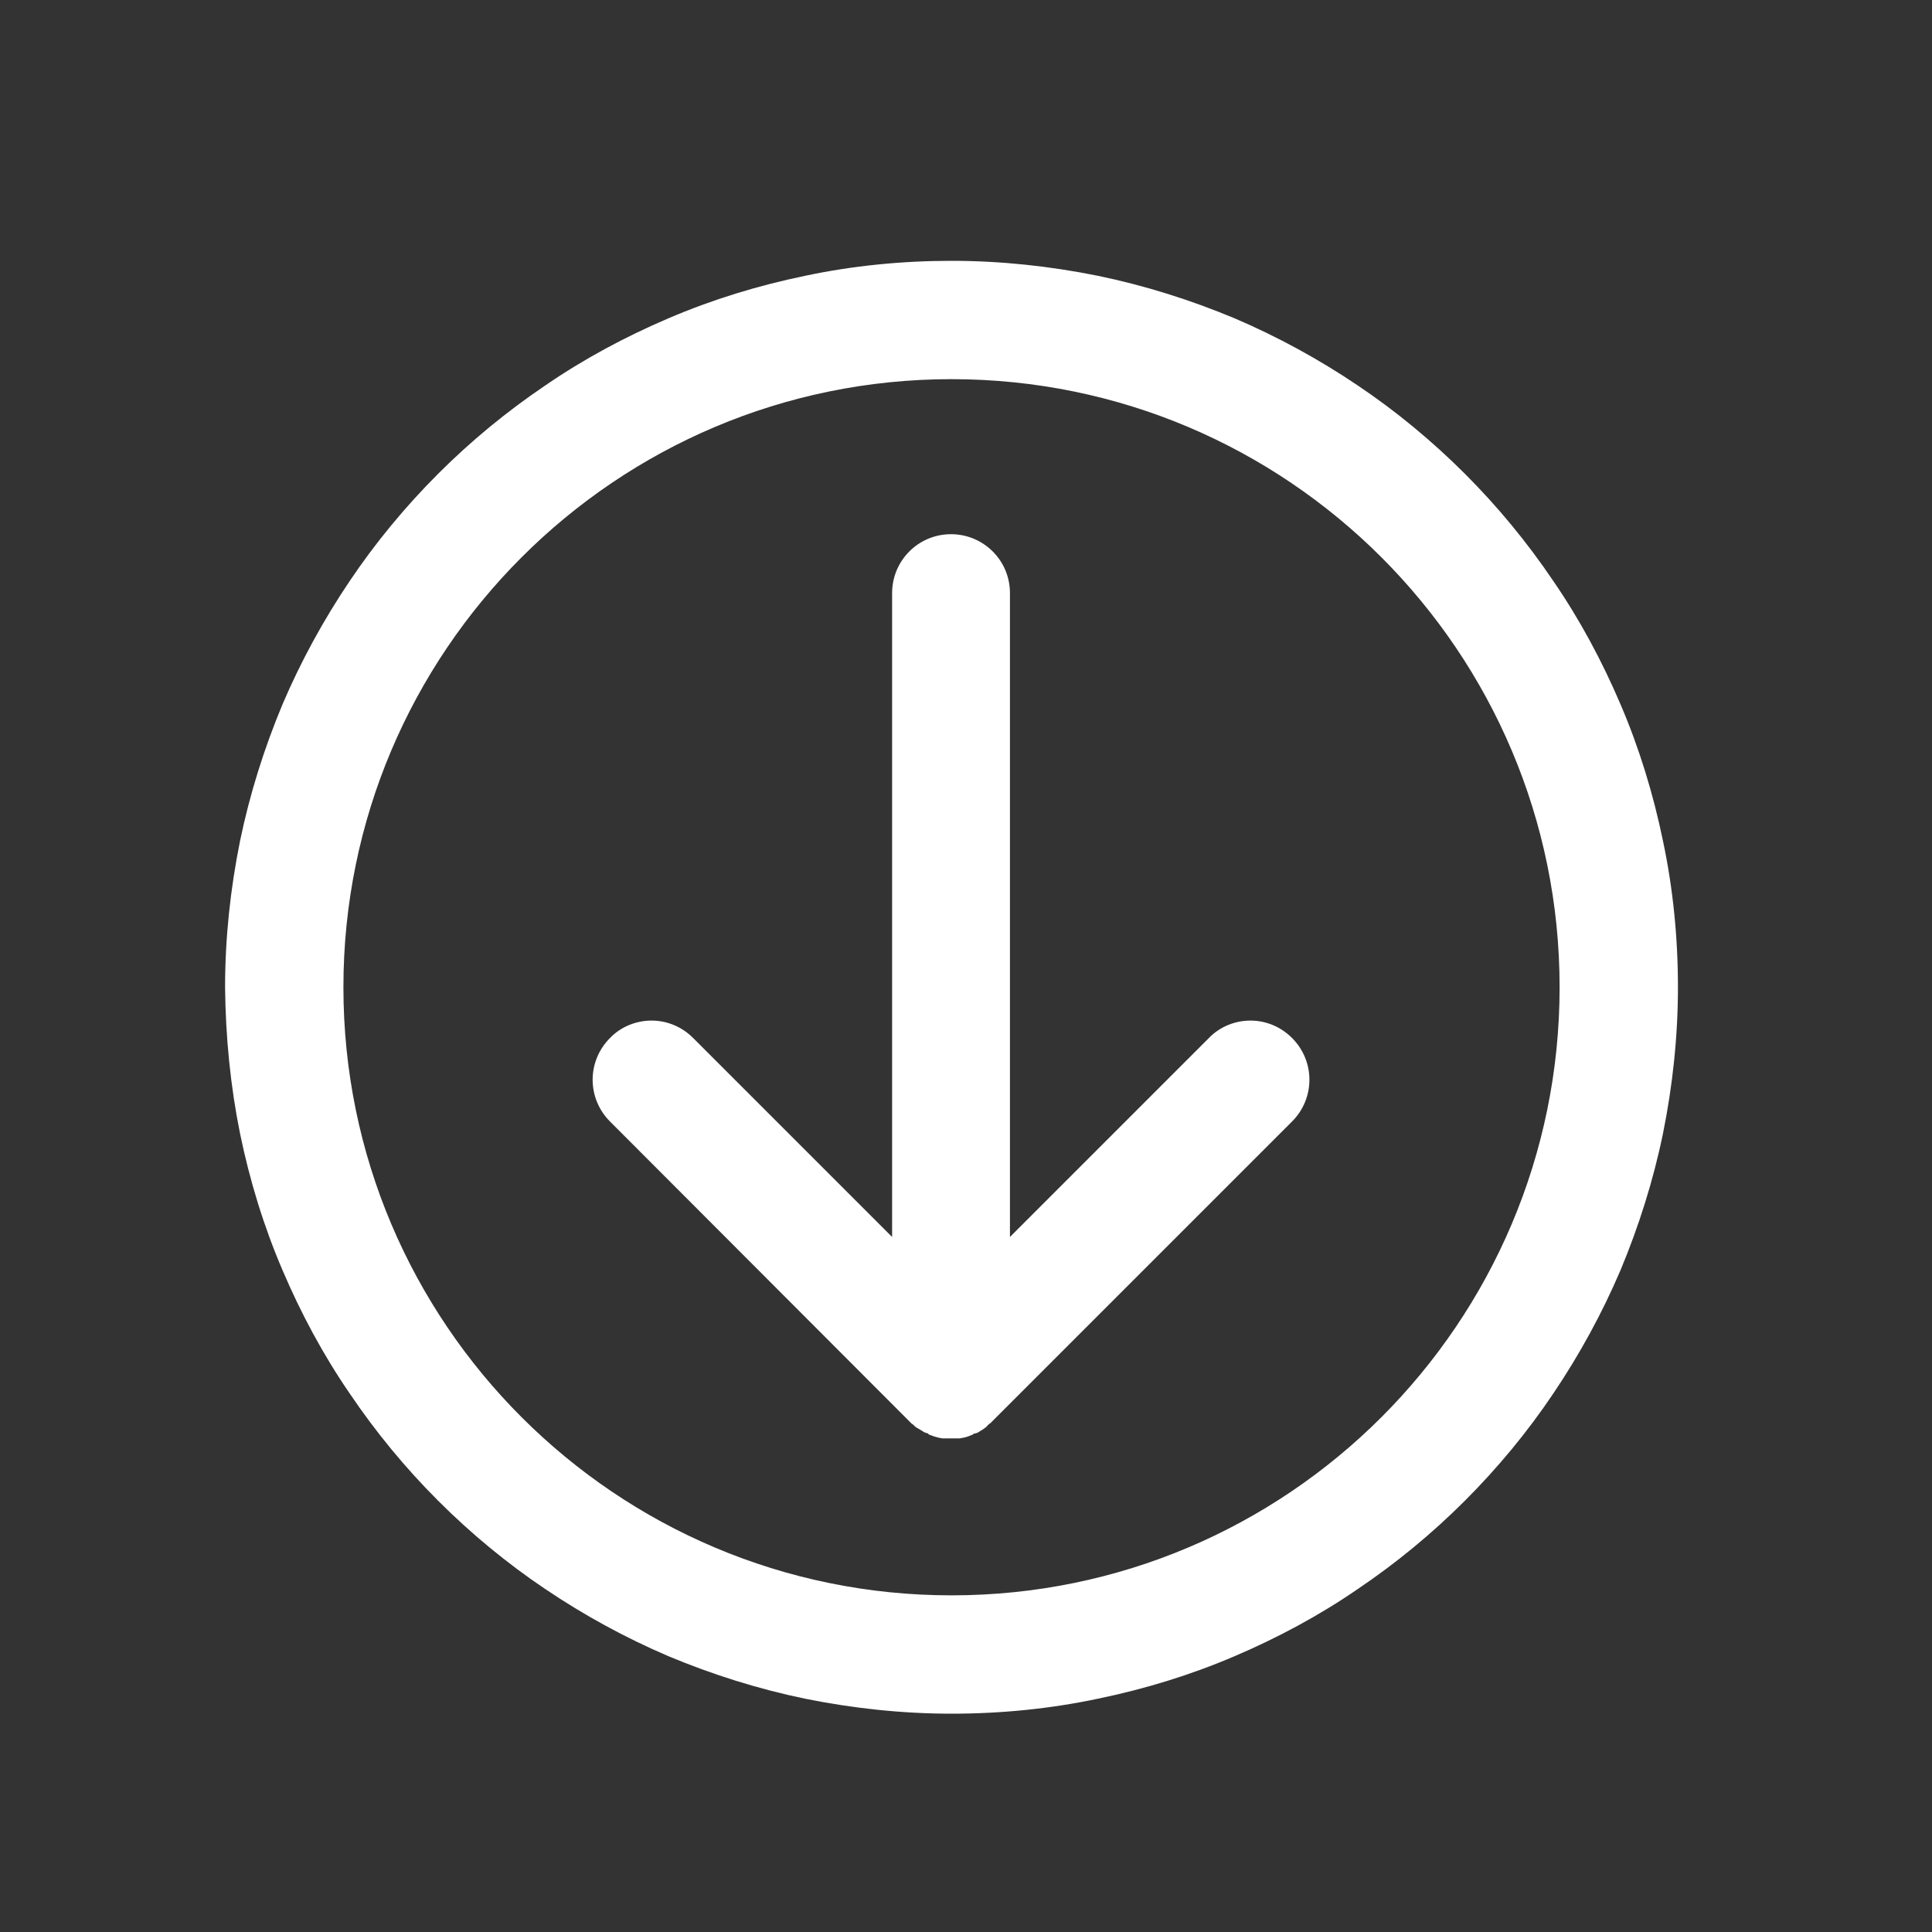 <?xml version="1.0" encoding="utf-8"?>
<!-- Generator: Adobe Illustrator 24.1.0, SVG Export Plug-In . SVG Version: 6.00 Build 0)  -->
<svg version="1.1" id="Calque_1" xmlns="http://www.w3.org/2000/svg" xmlns:xlink="http://www.w3.org/1999/xlink" x="0px" y="0px"
	 viewBox="0 0 400 400" style="enable-background:new 0 0 400 400;" xml:space="preserve">
<rect x="0" y="0" width="400" height="400" fill="#333333" stroke="none"/>
<style type="text/css">
	.st0{fill:#FFFFFF;}
</style>
<g>
	<path class="st0" d="M49.7,234.7c2,9.7,4.9,19.2,8.8,28.3c3.8,8.9,8.4,17.5,13.9,25.5c5.4,8,11.5,15.4,18.3,22.2
		c6.8,6.8,14.3,13,22.2,18.3c8,5.4,16.6,10.1,25.5,13.9c9.1,3.8,18.6,6.8,28.3,8.8c9.9,2,20.1,3.1,30.3,3.1s20.4-1,30.3-3.1
		c9.7-2,19.2-4.9,28.3-8.8c8.9-3.8,17.5-8.4,25.5-13.9c8-5.4,15.4-11.5,22.2-18.3c6.8-6.8,13-14.3,18.3-22.2
		c5.4-8,10.1-16.6,13.9-25.5c3.8-9.1,6.8-18.6,8.8-28.3c2-9.9,3.1-20.1,3.1-30.3s-1-20.4-3.1-30.3c-2-9.7-4.9-19.2-8.8-28.3
		c-3.8-8.9-8.4-17.5-13.9-25.5c-5.4-8-11.5-15.4-18.3-22.2c-6.8-6.8-14.3-13-22.2-18.3c-8-5.4-16.6-10.1-25.5-13.9
		c-9.1-3.8-18.6-6.8-28.3-8.8c-9.9-2-20.1-3.1-30.3-3.1c-10.2,0-20.4,1-30.3,3.1c-9.7,2-19.2,4.9-28.3,8.8
		c-8.9,3.8-17.5,8.4-25.5,13.9c-8,5.4-15.4,11.5-22.2,18.3c-6.8,6.8-13,14.3-18.3,22.2c-5.4,8-10.1,16.6-13.9,25.5
		c-3.8,9.1-6.8,18.6-8.8,28.3c-2,9.9-3.1,20.1-3.1,30.3C46.7,214.6,47.7,224.8,49.7,234.7z M197,78.5c69.5,0,125.9,56.4,125.9,125.9
		S266.5,330.3,197,330.3c-69.5,0-125.9-56.4-125.9-125.9C71.1,134.9,127.5,78.5,197,78.5z"/>
	<path class="st0" d="M188.4,294.4C188.4,294.5,188.4,294.5,188.4,294.4c0.1,0.1,0.1,0.1,0.2,0.2c0,0,0,0,0,0c0,0,0.1,0.1,0.1,0.1
		c0,0,0.1,0.1,0.1,0.1c0.1,0,0.1,0.1,0.2,0.1c0,0,0,0,0.1,0.1c0,0,0,0,0,0c0,0,0.1,0.1,0.1,0.1c0,0,0,0,0,0c0.1,0.1,0.1,0.1,0.2,0.2
		c0,0,0,0,0,0c0,0,0,0,0.1,0.1c0.1,0,0.1,0.1,0.2,0.1c0,0,0,0,0,0c0.1,0.1,0.2,0.2,0.3,0.2c0.3,0.2,0.7,0.4,1,0.6c0,0,0.1,0,0.1,0.1
		c0,0,0,0,0,0c0.1,0,0.2,0.1,0.2,0.1c0,0,0,0,0,0c0.1,0,0.1,0.1,0.2,0.1c0,0,0,0,0.1,0c0.1,0,0.1,0.1,0.2,0.1c0,0,0.1,0,0.1,0
		c0.1,0,0.1,0,0.2,0.1c0,0,0.1,0,0.1,0.1c0,0,0.1,0,0.1,0.1c0.1,0,0.1,0,0.2,0.1c0,0,0.1,0,0.1,0c0.1,0,0.1,0,0.2,0.1c0,0,0,0,0.1,0
		c0.1,0,0.2,0.1,0.2,0.1c0,0,0,0,0,0c0.1,0,0.2,0.1,0.3,0.1c0,0,0,0,0,0c0.6,0.2,1.1,0.3,1.7,0.4c0,0,0,0,0,0c0.1,0,0.2,0,0.3,0
		c0,0,0,0,0,0c0.1,0,0.2,0,0.3,0c0,0,0,0,0.1,0c0.1,0,0.2,0,0.2,0c0,0,0.1,0,0.1,0c0.1,0,0.1,0,0.2,0c0.1,0,0.1,0,0.2,0
		c0,0,0.1,0,0.1,0c0.1,0,0.2,0,0.3,0c0.1,0,0.2,0,0.3,0c0,0,0.1,0,0.1,0c0.1,0,0.1,0,0.2,0c0.1,0,0.1,0,0.2,0c0,0,0.1,0,0.1,0
		c0.1,0,0.2,0,0.2,0c0,0,0,0,0.1,0c0.1,0,0.2,0,0.3,0c0,0,0,0,0,0c0.1,0,0.2,0,0.3,0c0,0,0,0,0,0c0.6-0.1,1.2-0.2,1.7-0.4
		c0,0,0,0,0,0c0.1,0,0.2-0.1,0.3-0.1c0,0,0,0,0,0c0.1,0,0.2-0.1,0.2-0.1c0,0,0,0,0,0c0,0,0,0,0,0c0.1,0,0.1,0,0.2-0.1
		c0,0,0.1,0,0.1,0c0.1,0,0.1,0,0.2-0.1c0,0,0.1,0,0.1-0.1c0,0,0.1,0,0.1-0.1c0,0,0,0,0.1,0c0,0,0.1,0,0.1,0c0,0,0.1,0,0.1,0
		c0.1,0,0.1-0.1,0.2-0.1c0,0,0,0,0.1,0c0.1,0,0.2-0.1,0.2-0.1c0,0,0,0,0,0c0.1,0,0.2-0.1,0.2-0.1c0,0,0,0,0,0c0.5-0.3,1-0.6,1.5-1
		c0,0,0,0,0,0c0.1-0.1,0.2-0.1,0.2-0.2c0,0,0,0,0,0c0.1-0.1,0.1-0.1,0.2-0.2c0,0,0,0,0,0c0.1-0.1,0.1-0.1,0.2-0.2c0,0,0,0,0.1-0.1
		c0.1,0,0.1-0.1,0.2-0.1c0,0,0.1-0.1,0.1-0.1c0,0,0.1-0.1,0.1-0.1c0.1-0.1,0.1-0.1,0.2-0.2c0,0,0,0,0,0l62.1-62.1
		c4.8-4.8,4.8-12.5,0-17.3c-2.4-2.4-5.5-3.6-8.6-3.6c-3.1,0-6.3,1.2-8.6,3.6l-41.2,41.2l0-133.3c0-6.8-5.5-12.2-12.2-12.2
		c-6.8,0-12.2,5.5-12.2,12.2l0,133.3l-41.2-41.2c-2.4-2.4-5.5-3.6-8.6-3.6c-3.1,0-6.3,1.2-8.6,3.6c-4.8,4.8-4.8,12.5,0,17.3
		L188.4,294.4z"/>
</g>
</svg>
